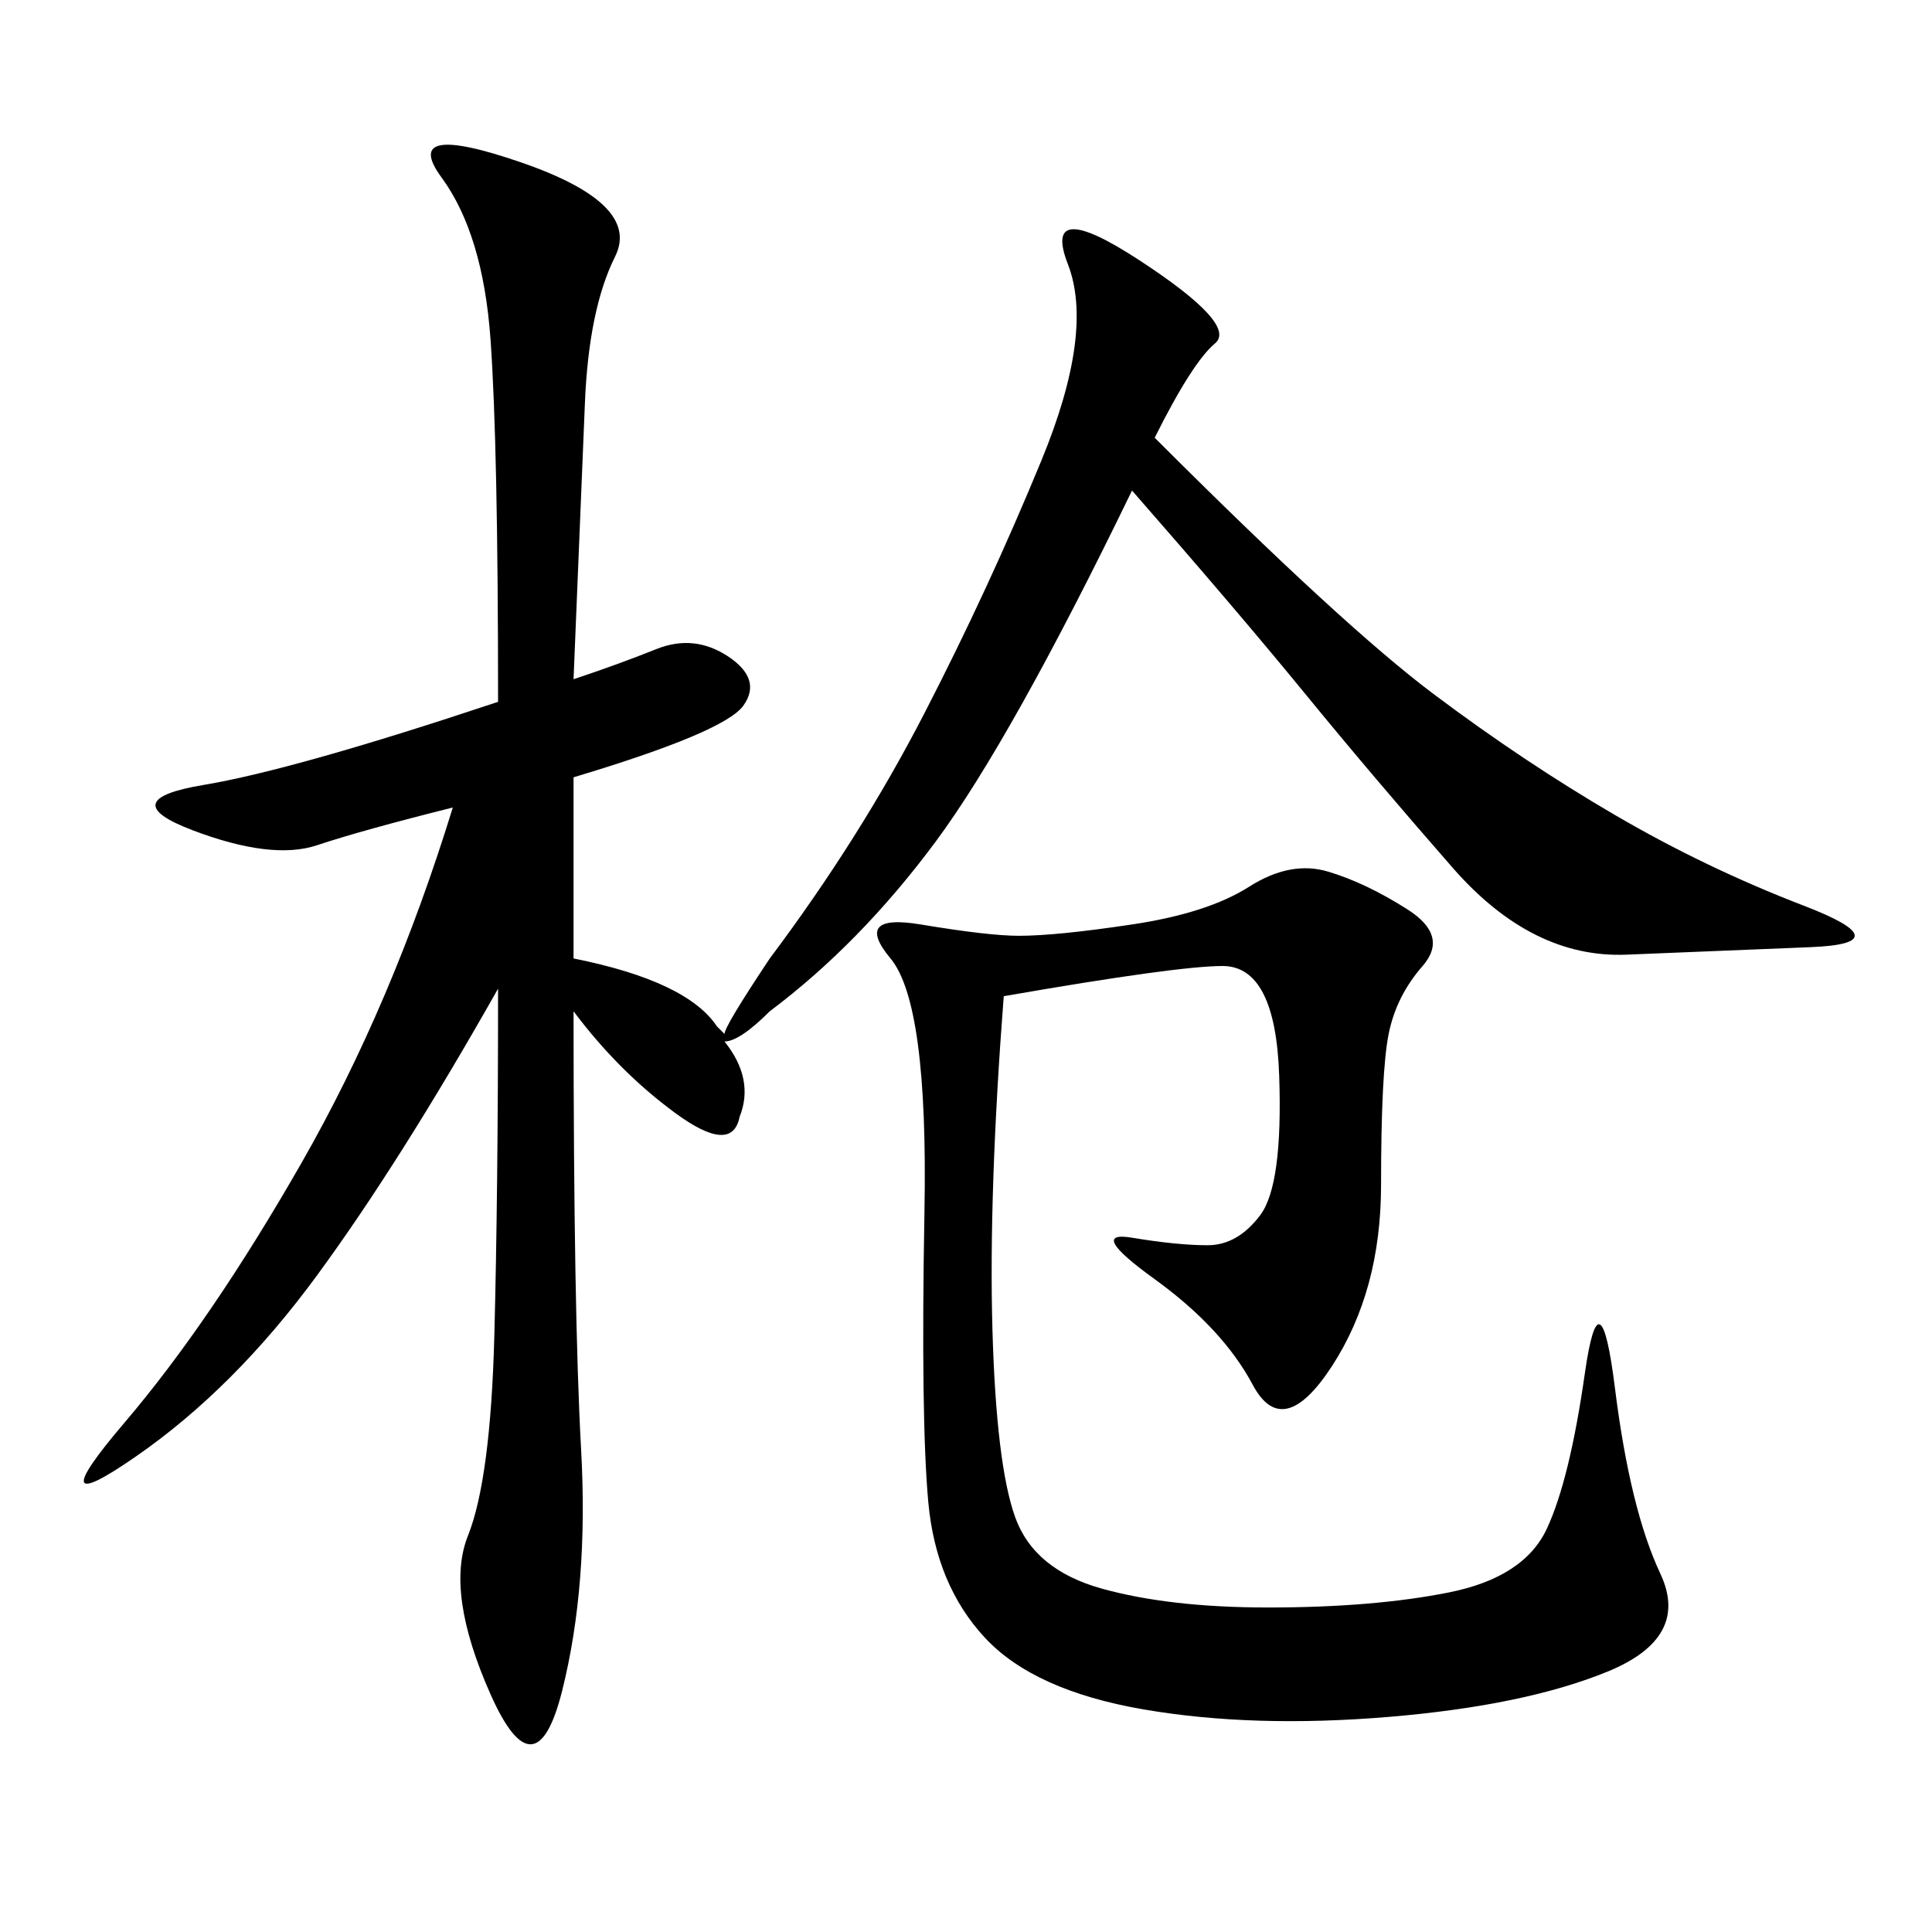 <svg xmlns="http://www.w3.org/2000/svg" xmlns:xlink="http://www.w3.org/1999/xlink" width="300" height="300"><path d="M179.30 67.97Q208.59 97.27 222.66 107.81Q236.72 118.36 250.78 126.56Q264.84 134.77 280.08 140.63Q295.31 146.48 281.25 147.07Q267.19 147.66 252.54 148.24Q237.89 148.83 225.59 134.77Q213.28 120.70 202.73 107.81Q192.19 94.92 175.78 76.17L175.78 76.17Q157.03 114.84 145.31 130.66Q133.59 146.48 119.53 157.03L119.53 157.03Q114.84 161.72 112.50 161.72L112.50 161.72Q117.19 167.58 114.84 173.44L114.84 173.44Q113.67 179.30 104.88 172.85Q96.09 166.41 89.06 157.03L89.06 157.03Q89.06 203.91 90.23 225Q91.41 246.09 87.30 262.50Q83.20 278.91 76.17 263.09Q69.14 247.27 72.66 238.48Q76.17 229.69 76.76 207.42Q77.34 185.16 77.34 153.52L77.34 153.52Q62.11 180.47 49.22 198.05Q36.33 215.63 21.09 226.17Q5.86 236.72 19.34 220.90Q32.81 205.08 46.88 180.47Q60.94 155.86 70.31 125.39L70.31 125.39Q56.25 128.91 49.22 131.25Q42.19 133.59 29.88 128.91Q17.58 124.22 31.64 121.88Q45.70 119.53 77.34 108.98L77.34 108.98Q77.34 69.14 76.17 52.73Q75 36.33 68.55 27.54Q62.11 18.75 80.86 25.20Q99.61 31.64 95.51 39.84Q91.41 48.05 90.82 62.70Q90.23 77.34 89.06 105.47L89.06 105.47Q96.09 103.13 101.95 100.78Q107.81 98.44 113.09 101.95Q118.36 105.47 115.43 109.57Q112.50 113.67 89.06 120.70L89.06 120.70L89.06 148.83Q106.64 152.34 111.33 159.38L111.33 159.38L112.50 160.55Q112.50 159.38 119.53 148.83L119.53 148.83Q133.59 130.08 143.55 110.74Q153.52 91.41 161.72 71.48Q169.92 51.56 165.82 41.02Q161.72 30.47 176.95 40.43Q192.19 50.39 188.67 53.32Q185.16 56.25 179.30 67.97L179.30 67.97ZM155.86 154.69Q153.52 185.16 154.10 206.25Q154.69 227.34 157.62 235.55Q160.55 243.75 171.09 246.68Q181.64 249.61 196.88 249.61L196.88 249.61Q213.28 249.61 225 247.27Q236.72 244.92 240.23 237.30Q243.75 229.69 246.09 213.28Q248.44 196.88 250.78 215.63Q253.13 234.38 257.81 244.34Q262.50 254.30 249.61 259.57Q236.72 264.84 215.63 266.60Q194.53 268.36 177.54 265.43Q160.55 262.50 152.93 254.30Q145.31 246.09 144.14 233.20Q142.97 220.31 143.55 188.09Q144.14 155.86 138.28 148.83Q132.42 141.80 142.97 143.55Q153.52 145.31 158.20 145.31L158.20 145.31Q164.06 145.31 175.78 143.55Q187.50 141.80 193.95 137.70Q200.39 133.59 206.25 135.35Q212.11 137.11 218.55 141.21Q225 145.31 220.90 150Q216.80 154.69 215.63 160.55Q214.45 166.41 214.45 183.98L214.45 183.98Q214.45 200.39 206.84 212.11Q199.22 223.83 194.53 215.04Q189.84 206.25 179.30 198.63Q168.75 191.02 175.78 192.19Q182.81 193.36 187.50 193.36L187.50 193.36Q192.19 193.36 195.70 188.67Q199.22 183.98 198.63 166.99Q198.05 150 189.84 150L189.84 150Q182.81 150 155.86 154.69L155.86 154.69Z"/></svg>